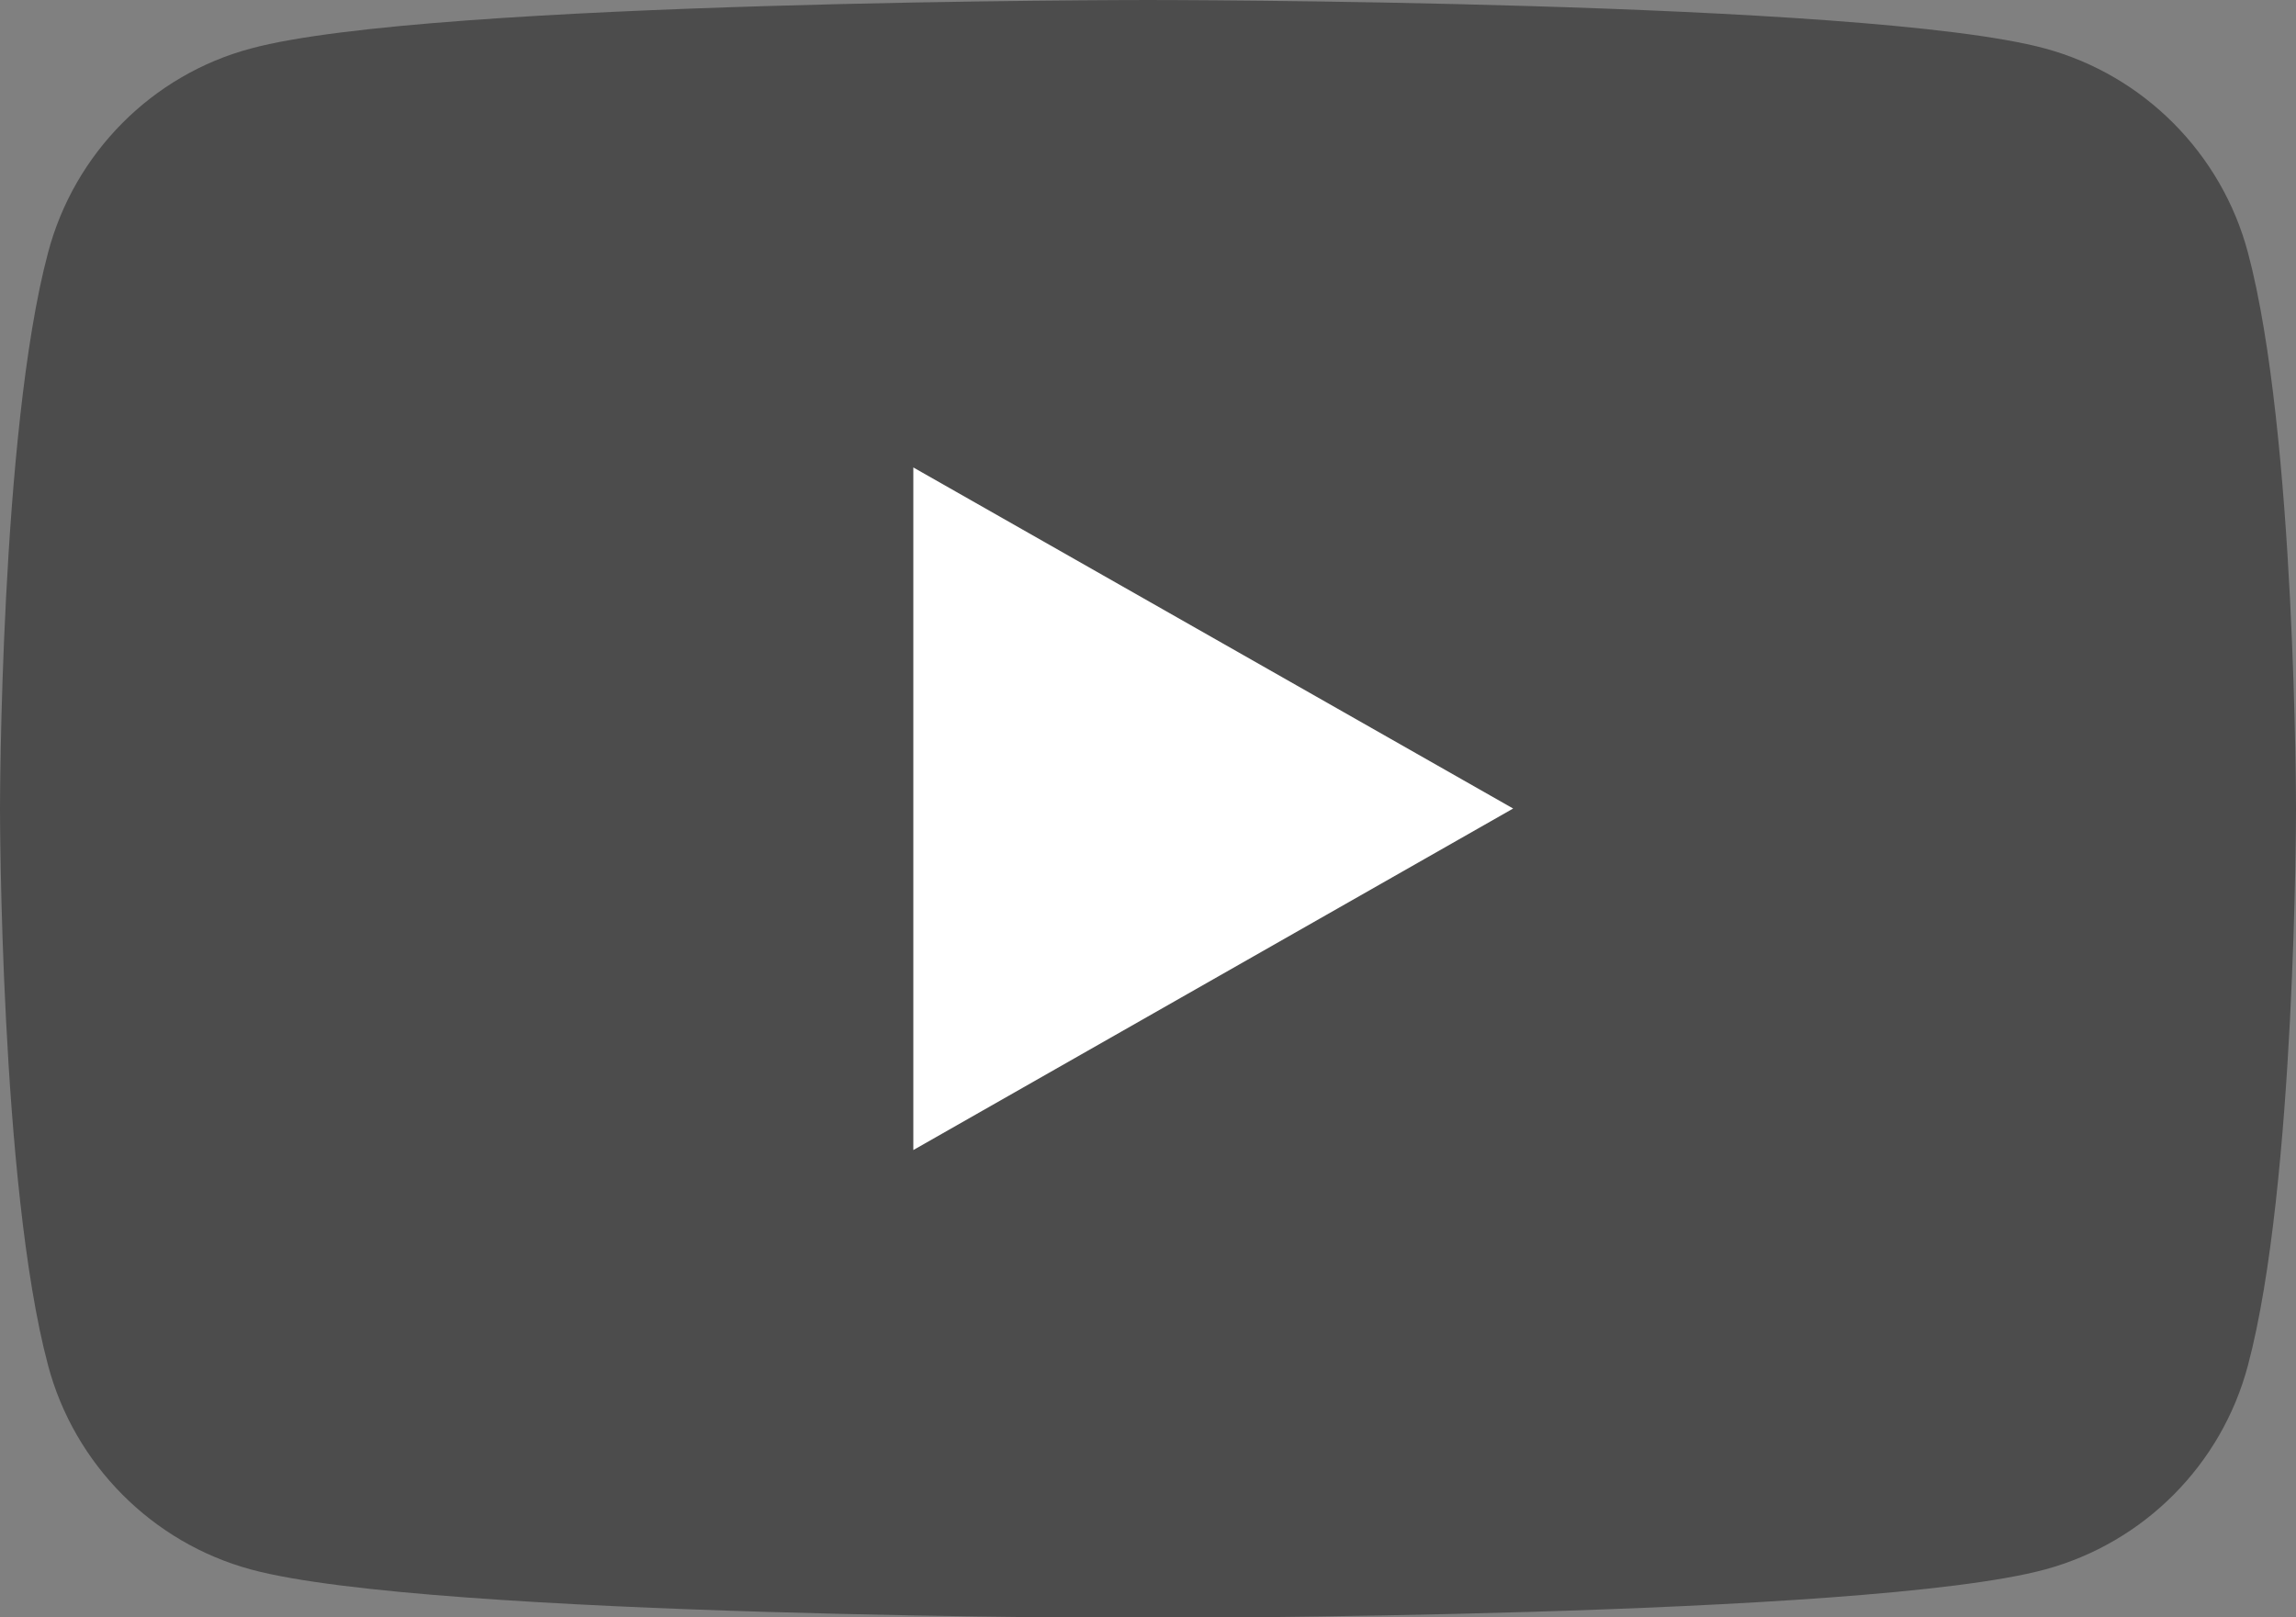 <?xml version="1.0" encoding="UTF-8"?><svg id="_レイヤー_2" xmlns="http://www.w3.org/2000/svg" viewBox="0 0 50.68 35.7"><rect x="0" y="0" width="50.68" height="35.7" fill="#808080" stroke="none"/><defs><style>.cls-1{fill:#fff;}.cls-2{fill:#4c4c4c;}</style></defs><g id="_レイヤー_1-2"><path class="cls-2" d="m49.62,5.58c-.58-2.19-2.3-3.92-4.48-4.51-3.95-1.07-19.8-1.07-19.8-1.07,0,0-15.85,0-19.8,1.07C3.36,1.65,1.64,3.38,1.06,5.58c-1.06,3.98-1.06,12.28-1.06,12.28,0,0,0,8.3,1.06,12.28.58,2.19,2.3,3.92,4.48,4.51,3.95,1.07,19.8,1.07,19.8,1.07,0,0,15.85,0,19.8-1.07,2.18-.59,3.9-2.31,4.48-4.51,1.06-3.98,1.06-12.28,1.06-12.28,0,0,0-8.3-1.06-12.28Z"/><polygon class="cls-1" points="20.16 25.39 33.4 17.85 20.16 10.32 20.16 25.39"/></g></svg>